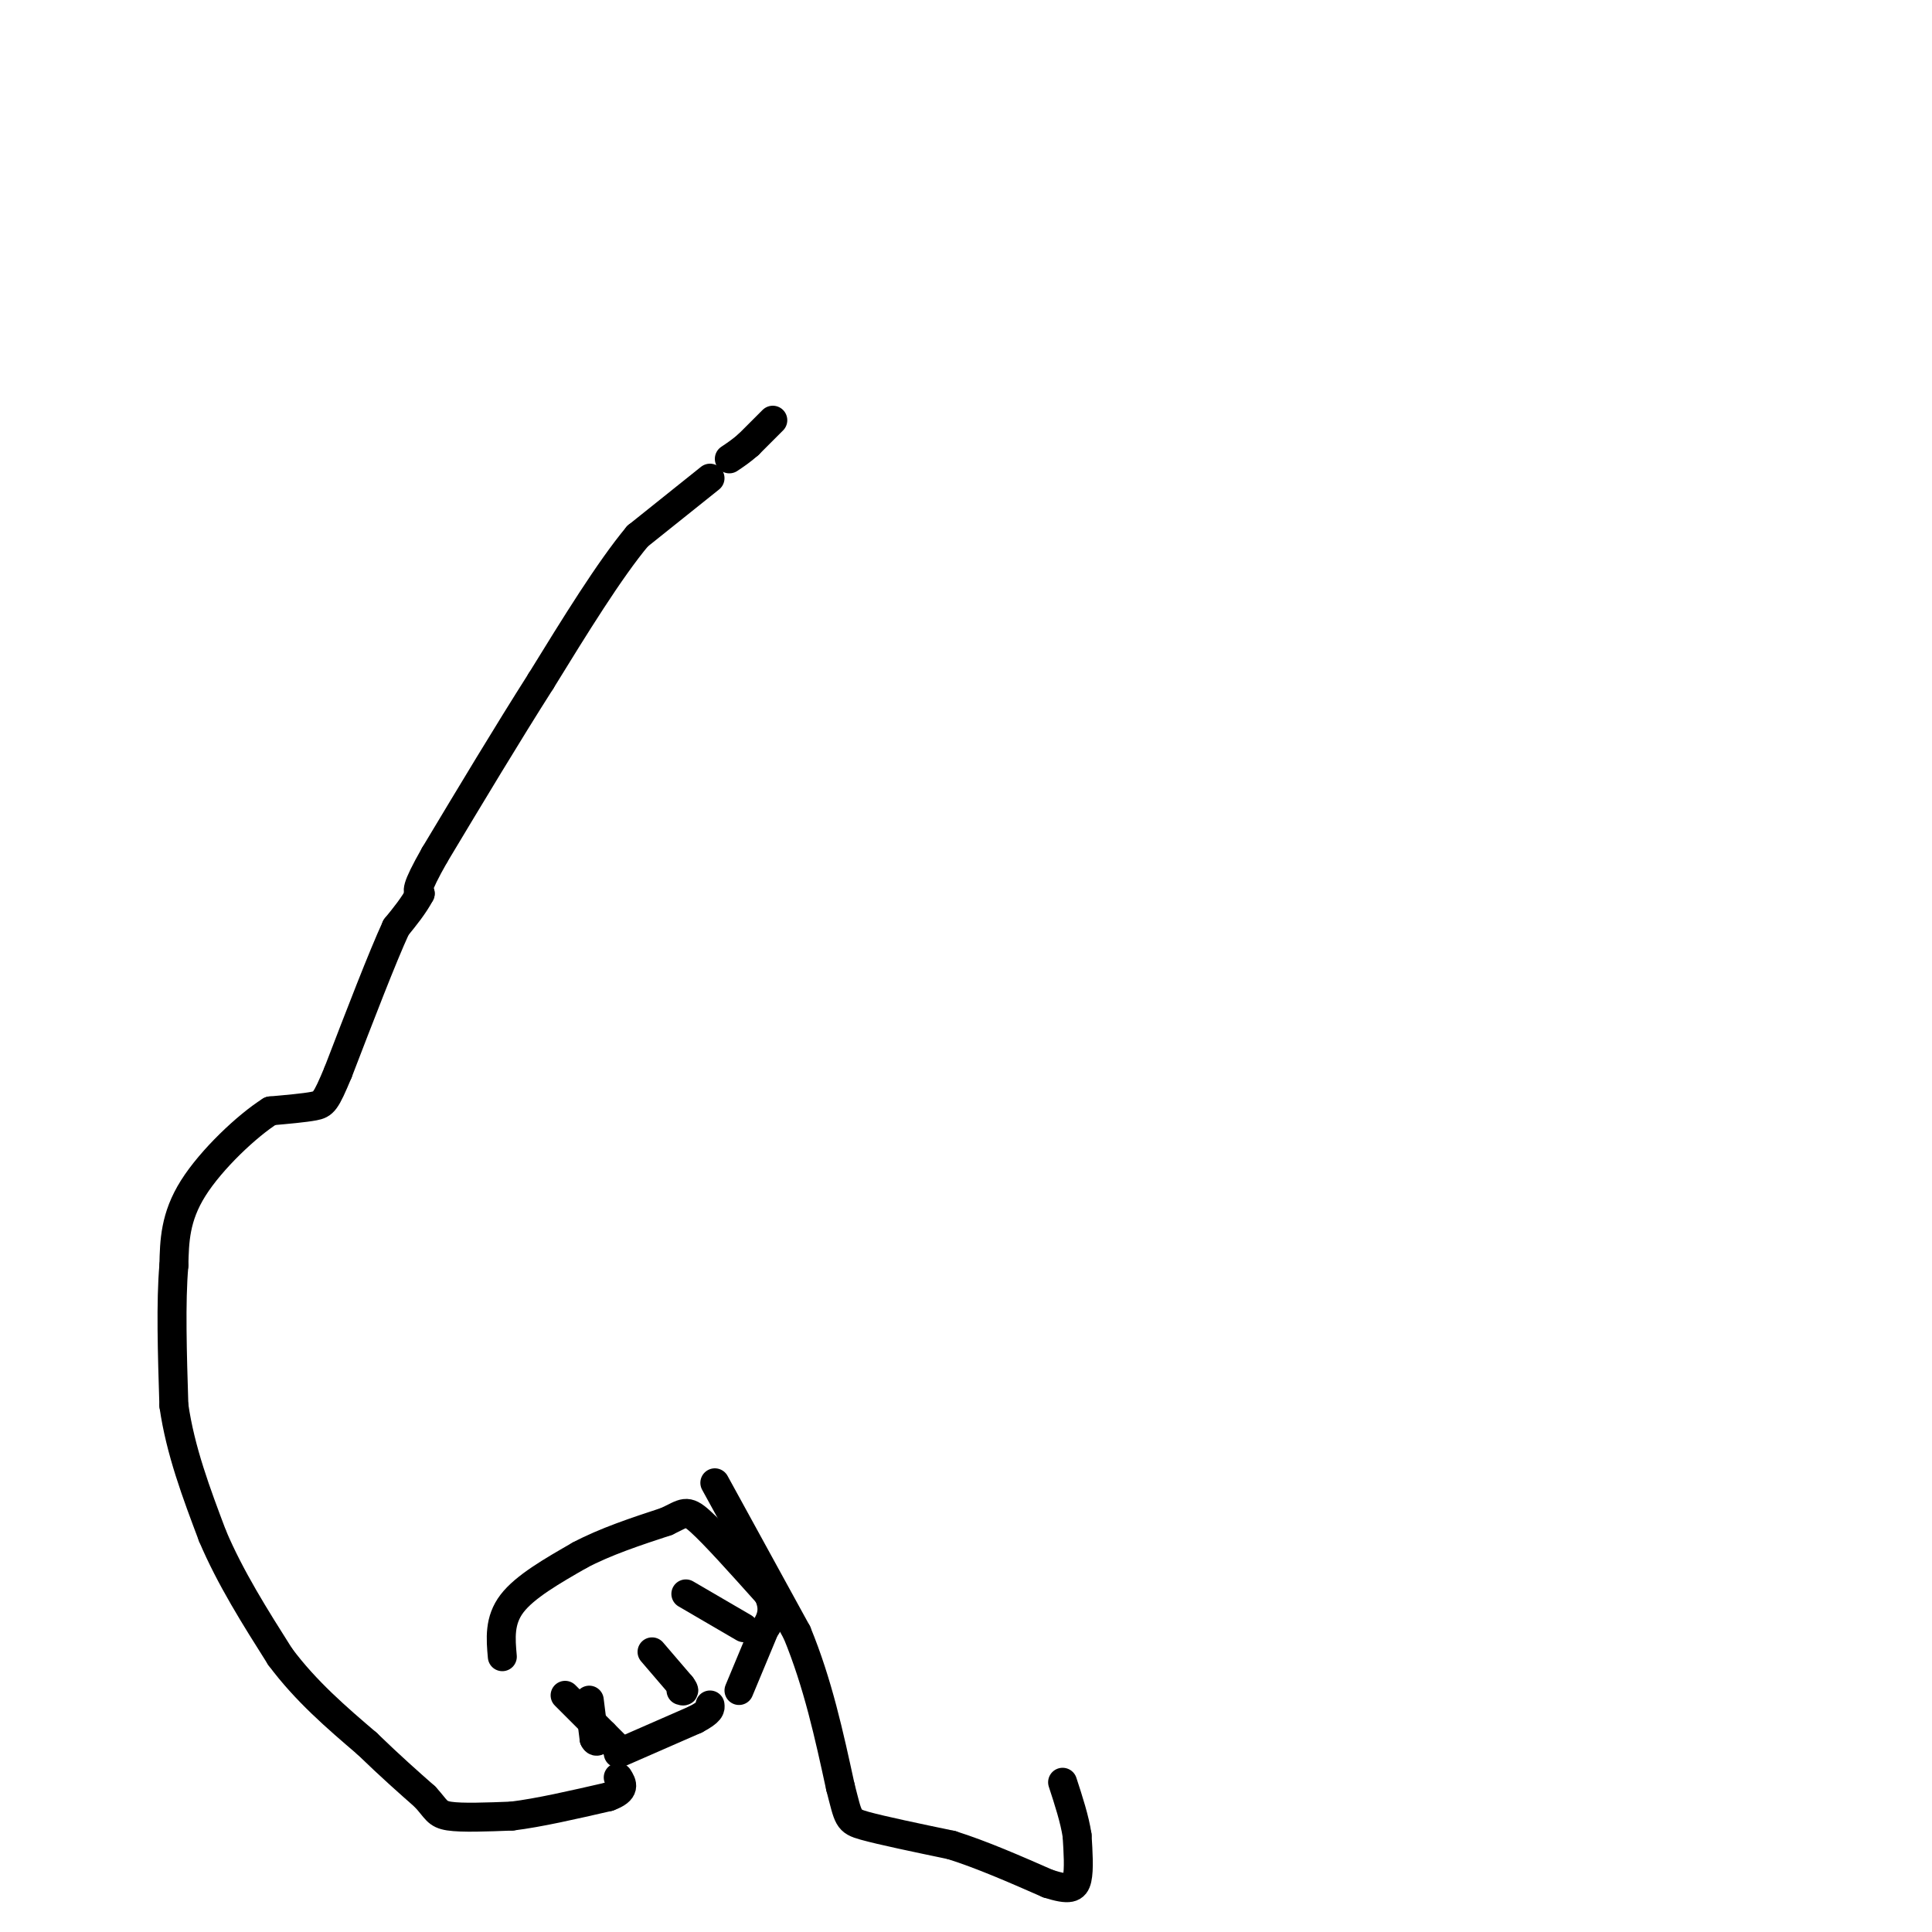 <svg viewBox='0 0 400 400' version='1.1' xmlns='http://www.w3.org/2000/svg' xmlns:xlink='http://www.w3.org/1999/xlink'><g fill='none' stroke='#000000' stroke-width='6' stroke-linecap='round' stroke-linejoin='round'><path d='M160,87c0.000,0.000 -5.000,5.000 -5,5'/><path d='M155,92c-1.500,1.333 -2.750,2.167 -4,3'/><path d='M147,99c0.000,0.000 -15.000,12.000 -15,12'/><path d='M132,111c-5.833,7.000 -12.917,18.500 -20,30'/><path d='M112,141c-7.000,11.000 -14.500,23.500 -22,36'/><path d='M90,177c-4.167,7.333 -3.583,7.667 -3,8'/><path d='M87,185c-1.333,2.500 -3.167,4.750 -5,7'/><path d='M82,192c-2.833,6.167 -7.417,18.083 -12,30'/><path d='M70,222c-2.578,6.178 -3.022,6.622 -5,7c-1.978,0.378 -5.489,0.689 -9,1'/><path d='M56,230c-4.778,3.000 -12.222,10.000 -16,16c-3.778,6.000 -3.889,11.000 -4,16'/><path d='M36,262c-0.667,7.500 -0.333,18.250 0,29'/><path d='M36,291c1.333,9.333 4.667,18.167 8,27'/><path d='M44,318c3.667,8.667 8.833,16.833 14,25'/><path d='M58,343c5.333,7.167 11.667,12.583 18,18'/><path d='M76,361c5.000,4.833 8.500,7.917 12,11'/><path d='M88,372c2.400,2.600 2.400,3.600 5,4c2.600,0.400 7.800,0.200 13,0'/><path d='M106,376c5.500,-0.667 12.750,-2.333 20,-4'/><path d='M126,372c3.667,-1.333 2.833,-2.667 2,-4'/><path d='M122,352c0.000,0.000 1.000,8.000 1,8'/><path d='M123,360c0.500,1.167 1.250,0.083 2,-1'/><path d='M117,351c0.000,0.000 11.000,11.000 11,11'/><path d='M135,342c0.000,0.000 6.000,7.000 6,7'/><path d='M141,349c1.000,1.333 0.500,1.167 0,1'/><path d='M128,363c0.000,0.000 16.000,-7.000 16,-7'/><path d='M144,356c3.167,-1.667 3.083,-2.333 3,-3'/><path d='M142,330c0.000,0.000 12.000,7.000 12,7'/><path d='M153,350c0.000,0.000 5.000,-12.000 5,-12'/><path d='M104,343c-0.333,-3.750 -0.667,-7.500 2,-11c2.667,-3.500 8.333,-6.750 14,-10'/><path d='M120,322c5.333,-2.833 11.667,-4.917 18,-7'/><path d='M138,315c3.733,-1.756 4.067,-2.644 7,0c2.933,2.644 8.467,8.822 14,15'/><path d='M159,330c2.000,4.000 0.000,6.500 -2,9'/><path d='M148,307c0.000,0.000 17.000,31.000 17,31'/><path d='M165,338c4.333,10.500 6.667,21.250 9,32'/><path d='M174,370c1.711,6.578 1.489,7.022 5,8c3.511,0.978 10.756,2.489 18,4'/><path d='M197,382c6.333,2.000 13.167,5.000 20,8'/><path d='M217,390c4.444,1.422 5.556,0.978 6,-1c0.444,-1.978 0.222,-5.489 0,-9'/><path d='M223,380c-0.500,-3.333 -1.750,-7.167 -3,-11'/></g>
</svg>
